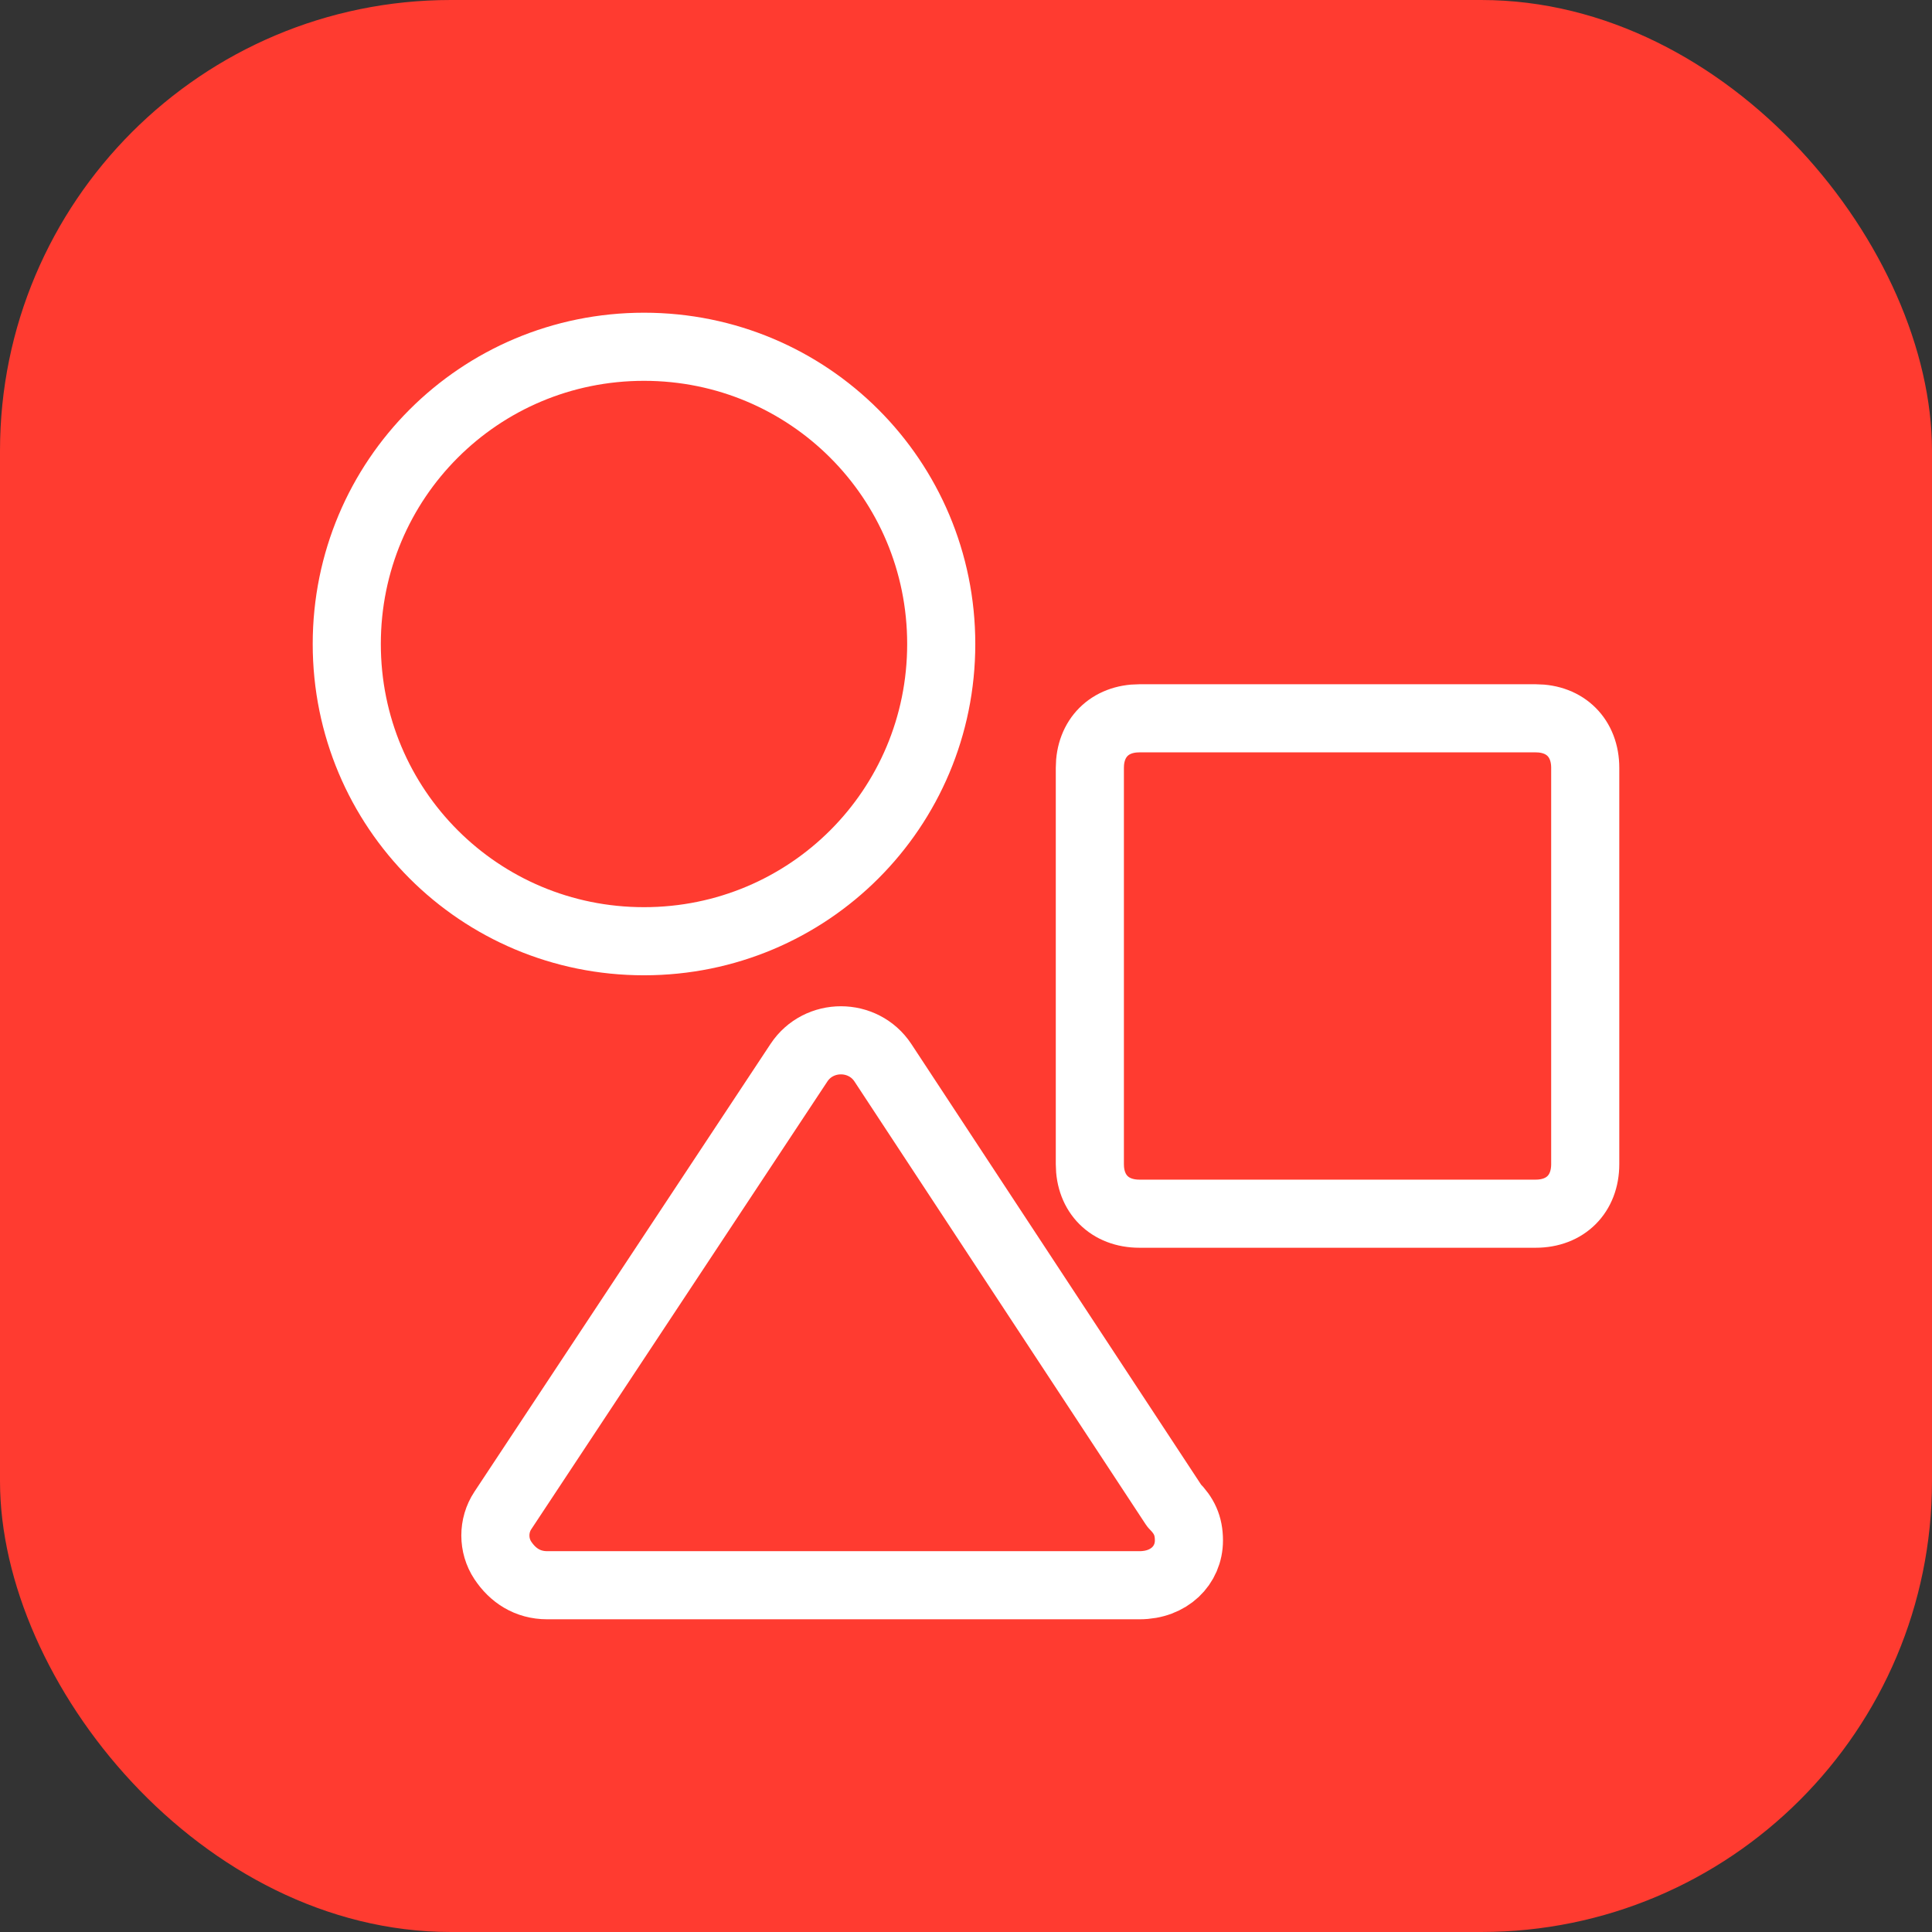 <svg width="78" height="78" viewBox="0 0 78 78" fill="none" xmlns="http://www.w3.org/2000/svg">
<rect x="0" y="0" width="78" height="78" fill="#333333" stroke="none"/>
<rect width="78" height="78" rx="18.2" fill="#FF3B30"/>
<path d="M22.093 64H46.007C47.203 64 48 63.196 48 62.192C48 61.589 47.801 61.187 47.402 60.785L35.644 42.904C34.847 41.699 33.053 41.699 32.256 42.904L20.299 60.986C19.9 61.589 19.9 62.393 20.299 62.995C20.698 63.598 21.295 64 22.093 64Z" stroke="white" stroke-width="2.75" stroke-linecap="round" stroke-linejoin="round"/>
<path d="M62 49H46C44.8 49 44 48.2 44 47V31C44 29.8 44.8 29 46 29H62C63.2 29 64 29.8 64 31V47C64 48.2 63.2 49 62 49Z" stroke="white" stroke-width="2.75" stroke-linecap="round" stroke-linejoin="round"/>
<path d="M26 38C19.354 38 14 32.646 14 26C14 19.354 19.354 14 26 14C32.646 14 38 19.354 38 26C38 32.646 32.646 38 26 38Z" stroke="white" stroke-width="2.75" stroke-linecap="round" stroke-linejoin="round"/>
</svg>
